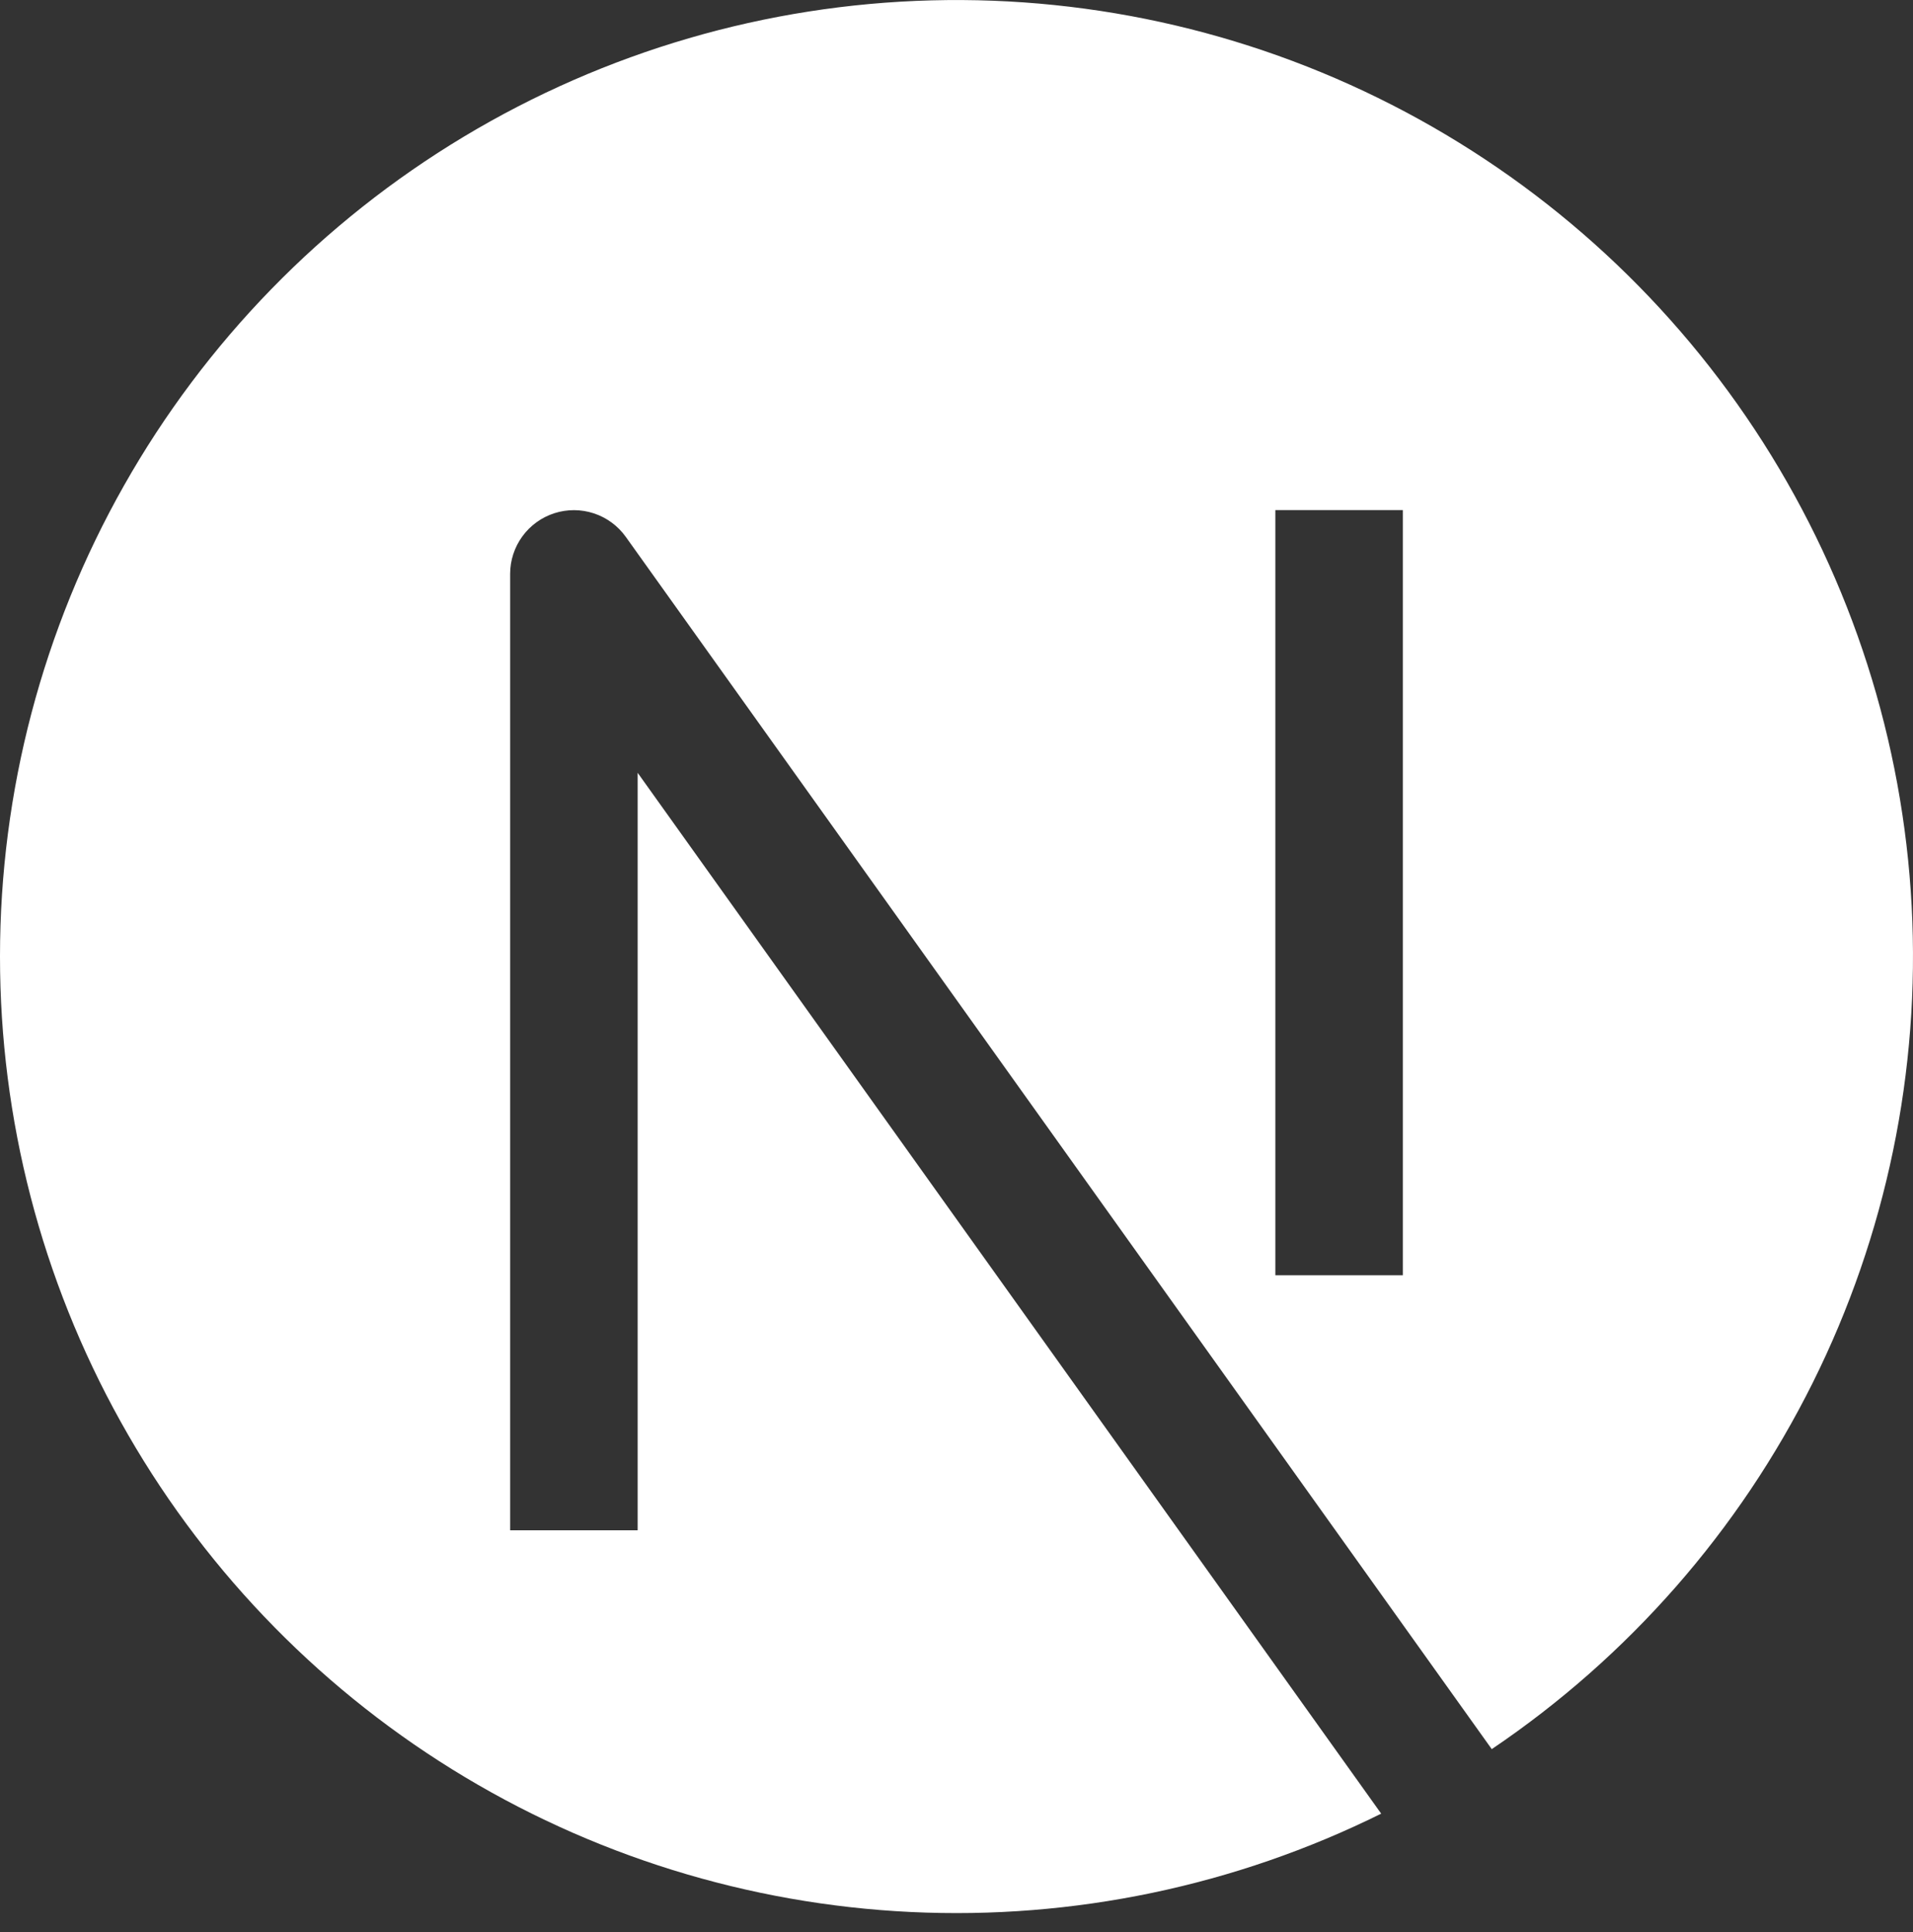 <svg width="100" height="101" viewBox="0 0 100 101" fill="none" xmlns="http://www.w3.org/2000/svg">
<rect x="0" y="0" width="100" height="101" fill="#333333" stroke="none"/>
<path fill-rule="evenodd" clip-rule="evenodd" d="M1.43912e-06 50C0 41.372 2.233 32.891 6.482 25.382C10.73 17.873 16.849 11.59 24.244 7.146C31.639 2.702 40.058 0.246 48.683 0.019C57.308 -0.208 65.845 1.8 73.464 5.849C81.082 9.898 87.524 15.849 92.162 23.125C96.799 30.4 99.476 38.751 99.93 47.367C100.385 55.983 98.603 64.57 94.756 72.293C90.91 80.016 85.13 86.612 77.98 91.44L32.713 28.067C32.303 27.492 31.721 27.062 31.051 26.84C30.381 26.617 29.657 26.613 28.985 26.828C28.312 27.043 27.725 27.466 27.309 28.036C26.892 28.606 26.667 29.294 26.667 30V80H33.333V40.4L72.2 94.813C64.576 98.591 56.114 100.361 47.615 99.955C39.116 99.549 30.861 96.981 23.632 92.494C16.403 88.007 10.438 81.749 6.303 74.313C2.167 66.877 -0.002 58.509 1.43912e-06 50ZM66.667 66.667V26.667H73.333V66.667H66.667Z" fill="white"/>
</svg>
